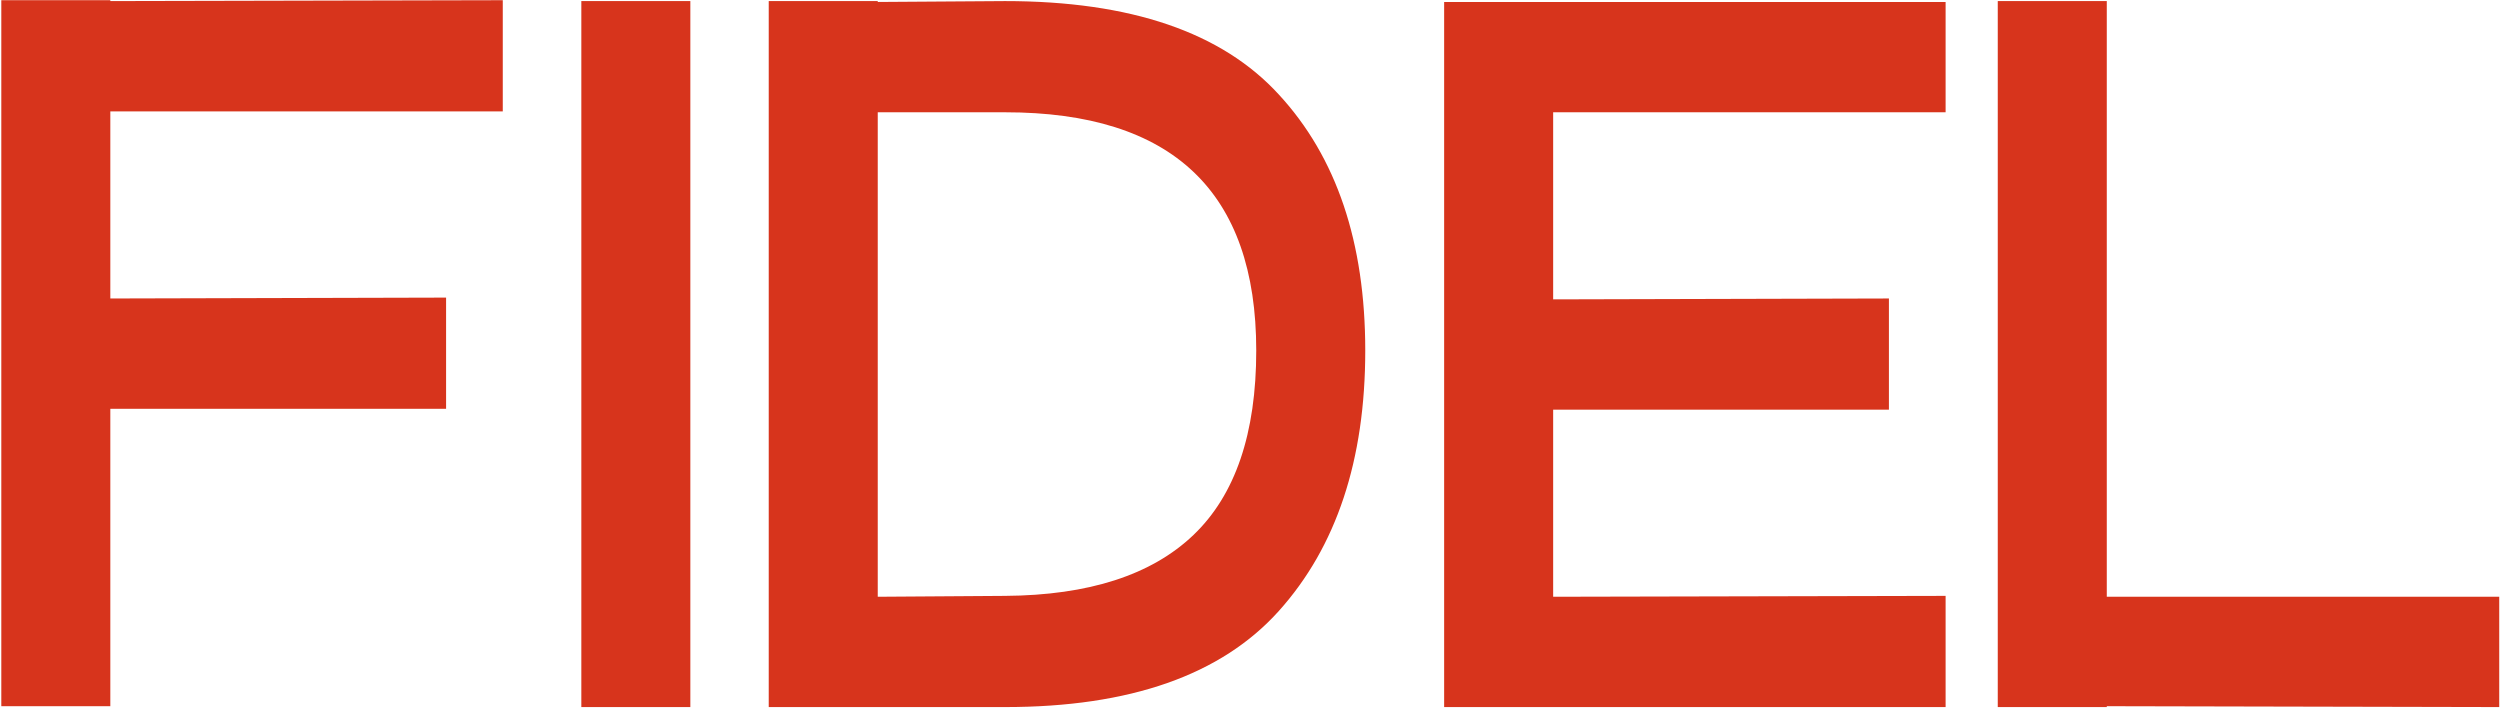 <?xml version="1.0" encoding="UTF-8"?> <svg xmlns="http://www.w3.org/2000/svg" width="1201" height="340" viewBox="0 0 1201 340" fill="none"><path d="M241.532 53.516H52.999V143.392L214.3 142.968V196.385H52.999V339.254H0.629V0.099H52.999V0.523L241.532 0.099V53.516Z" fill="#D7341C"></path><path d="M331.642 0.523V339.678H279.271V0.523H331.642Z" fill="#D7341C"></path><path d="M482.838 0.523C543.169 0.523 587.02 15.502 614.392 45.461C642.044 75.42 655.87 116.401 655.87 168.405C655.87 220.974 642.044 262.662 614.392 293.468C586.741 324.275 542.889 339.678 482.838 339.678H369.299V0.523H421.67V0.947L482.838 0.523ZM482.838 286.261C523.058 285.978 553.224 276.228 573.334 257.009C593.444 237.79 603.499 208.255 603.499 168.405C603.499 92.095 563.279 53.94 482.838 53.94H421.67V286.685L482.838 286.261Z" fill="#D7341C"></path><path d="M934.669 53.94H746.136V143.816L907.437 143.392V196.809H746.136V286.685L934.669 286.261V339.678H693.766V0.947H934.669V53.94Z" fill="#D7341C"></path><path d="M1012.1 286.685H1200.63V339.678L1012.1 339.254V339.678H959.725V0.523H1012.1V286.685Z" fill="#D7341C"></path></svg> 